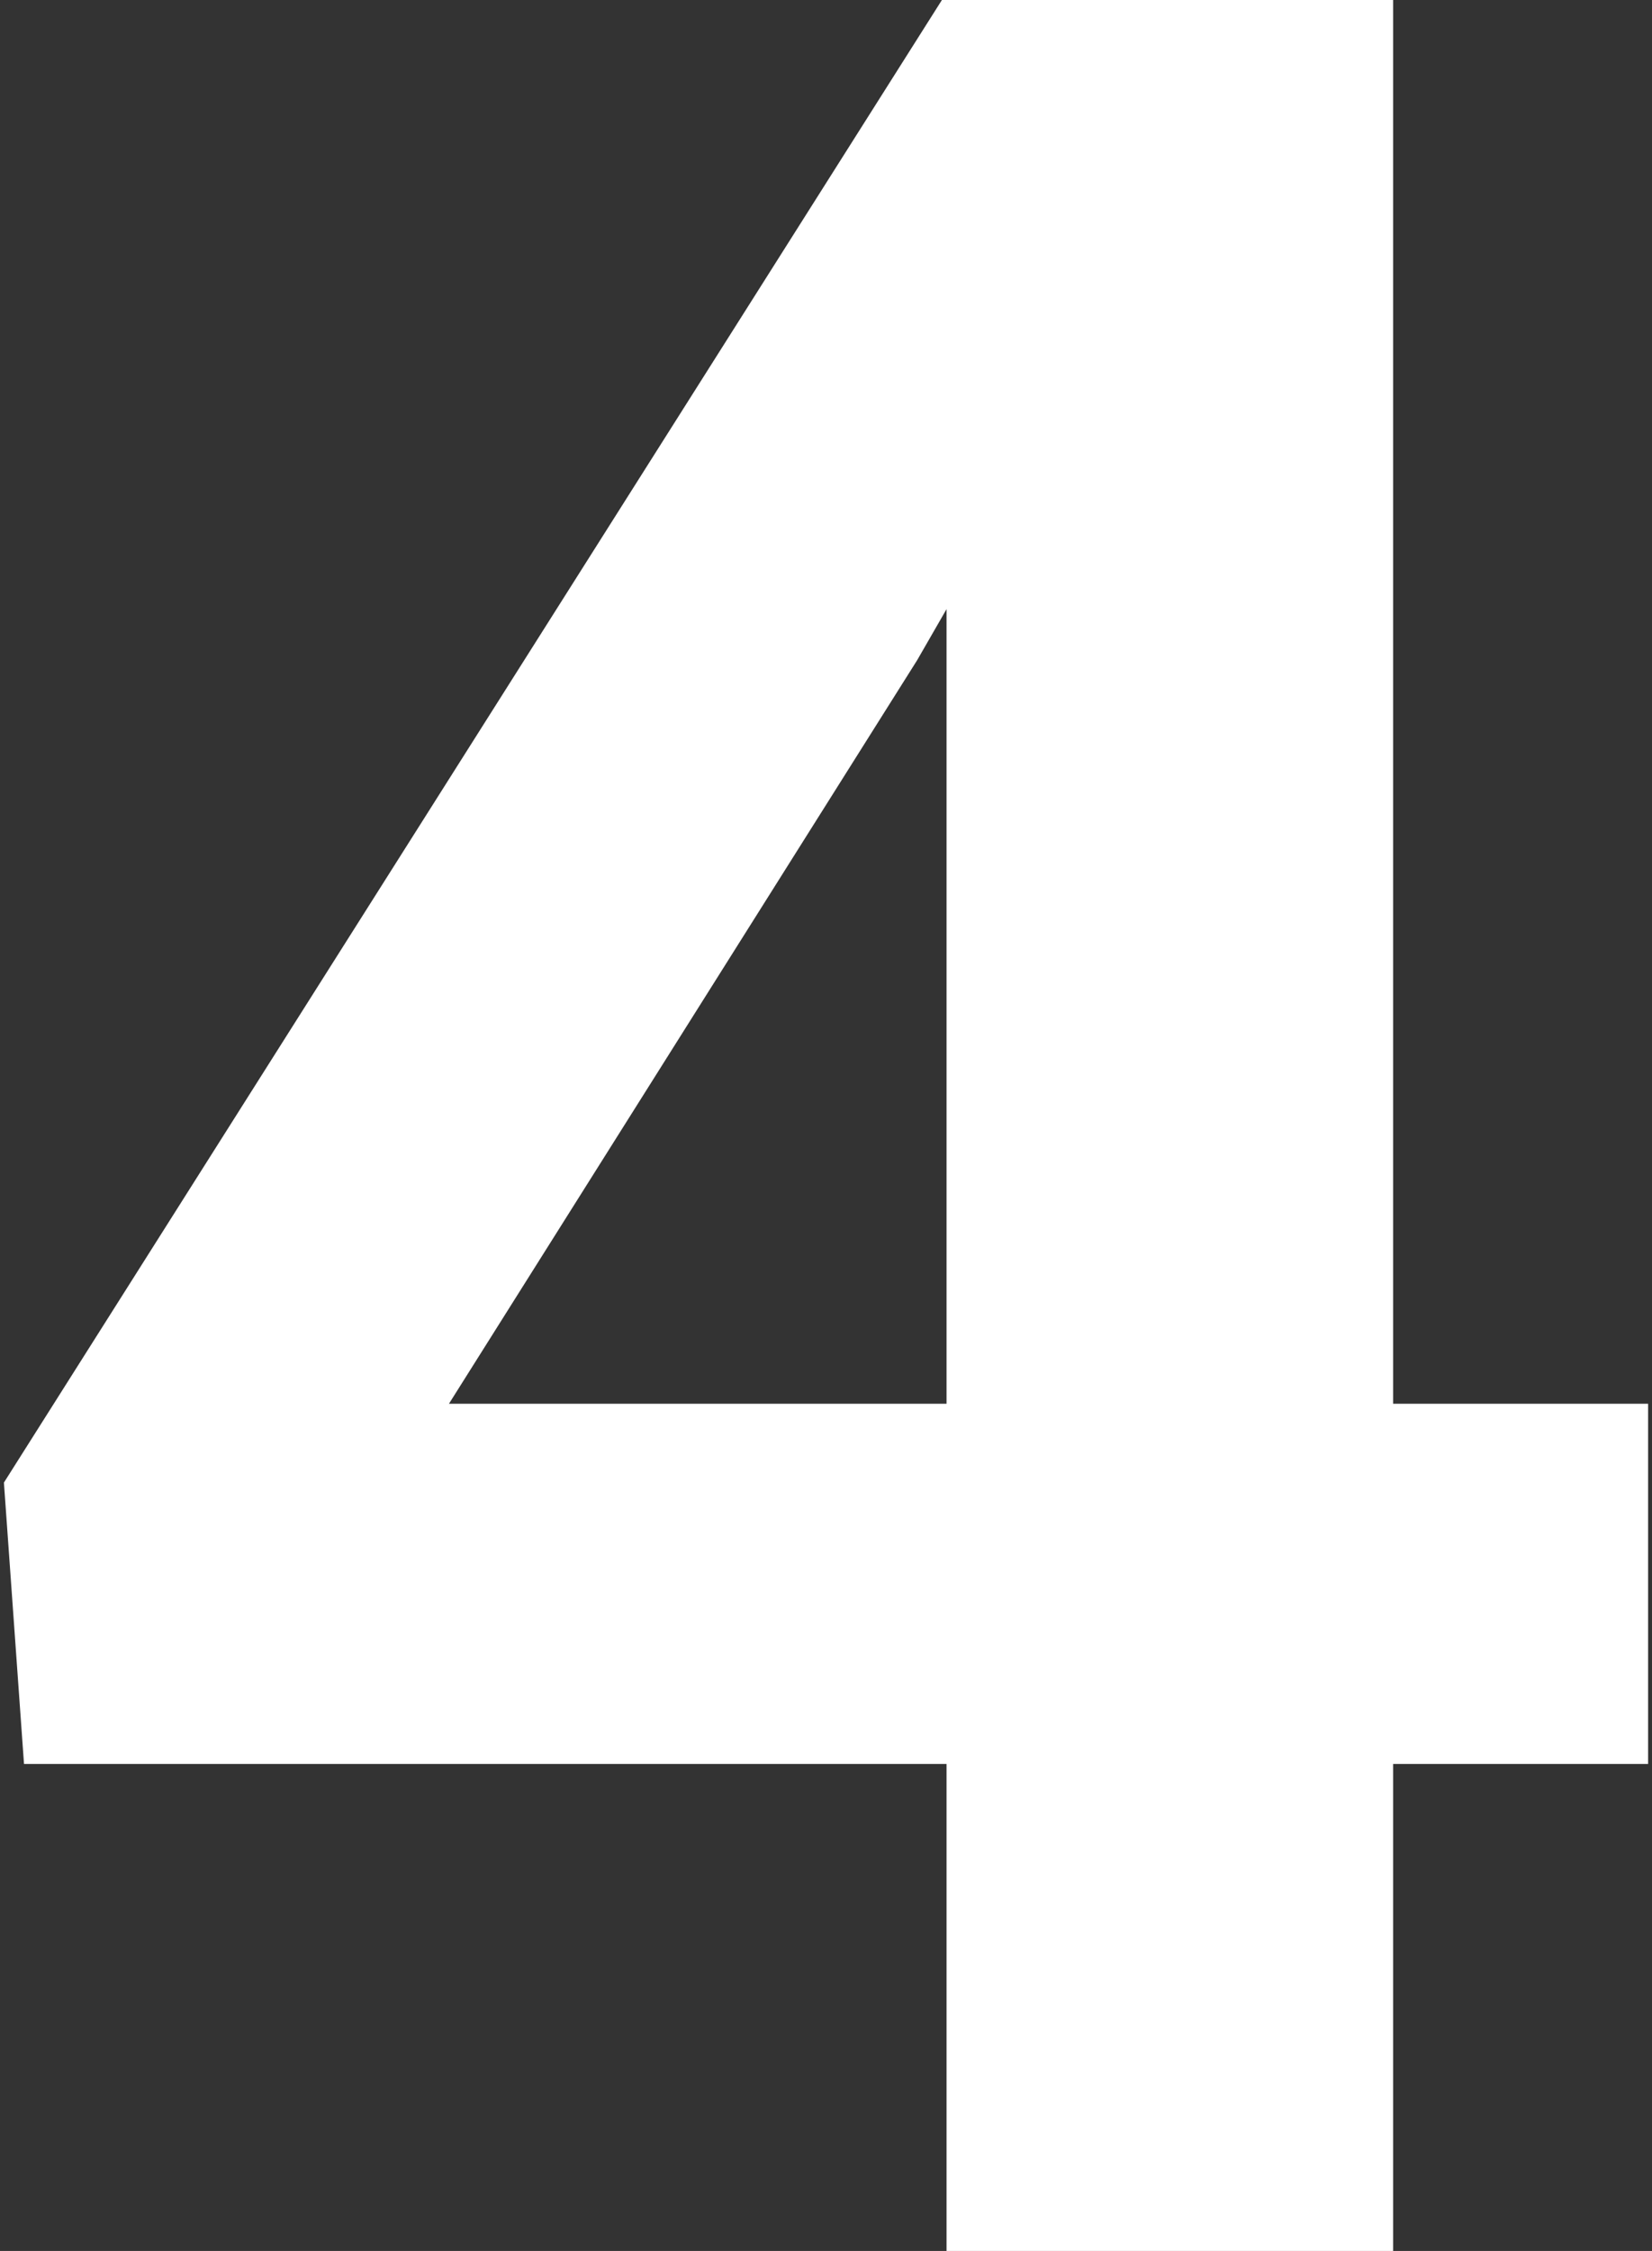 <?xml version="1.0" encoding="UTF-8"?> <svg xmlns="http://www.w3.org/2000/svg" width="163" height="222" viewBox="0 0 163 222" fill="none"><rect x="0" y="0" width="163" height="222" fill="#333333" stroke="none"/> <path d="M137.459 138.445H162.617V173.971H137.459V222H93.394V173.971H2.368L0.386 146.221L92.937 -0H137.459V138.445ZM44.298 138.445H93.394V60.074L90.497 65.106L44.298 138.445Z" fill="white"></path> </svg> 